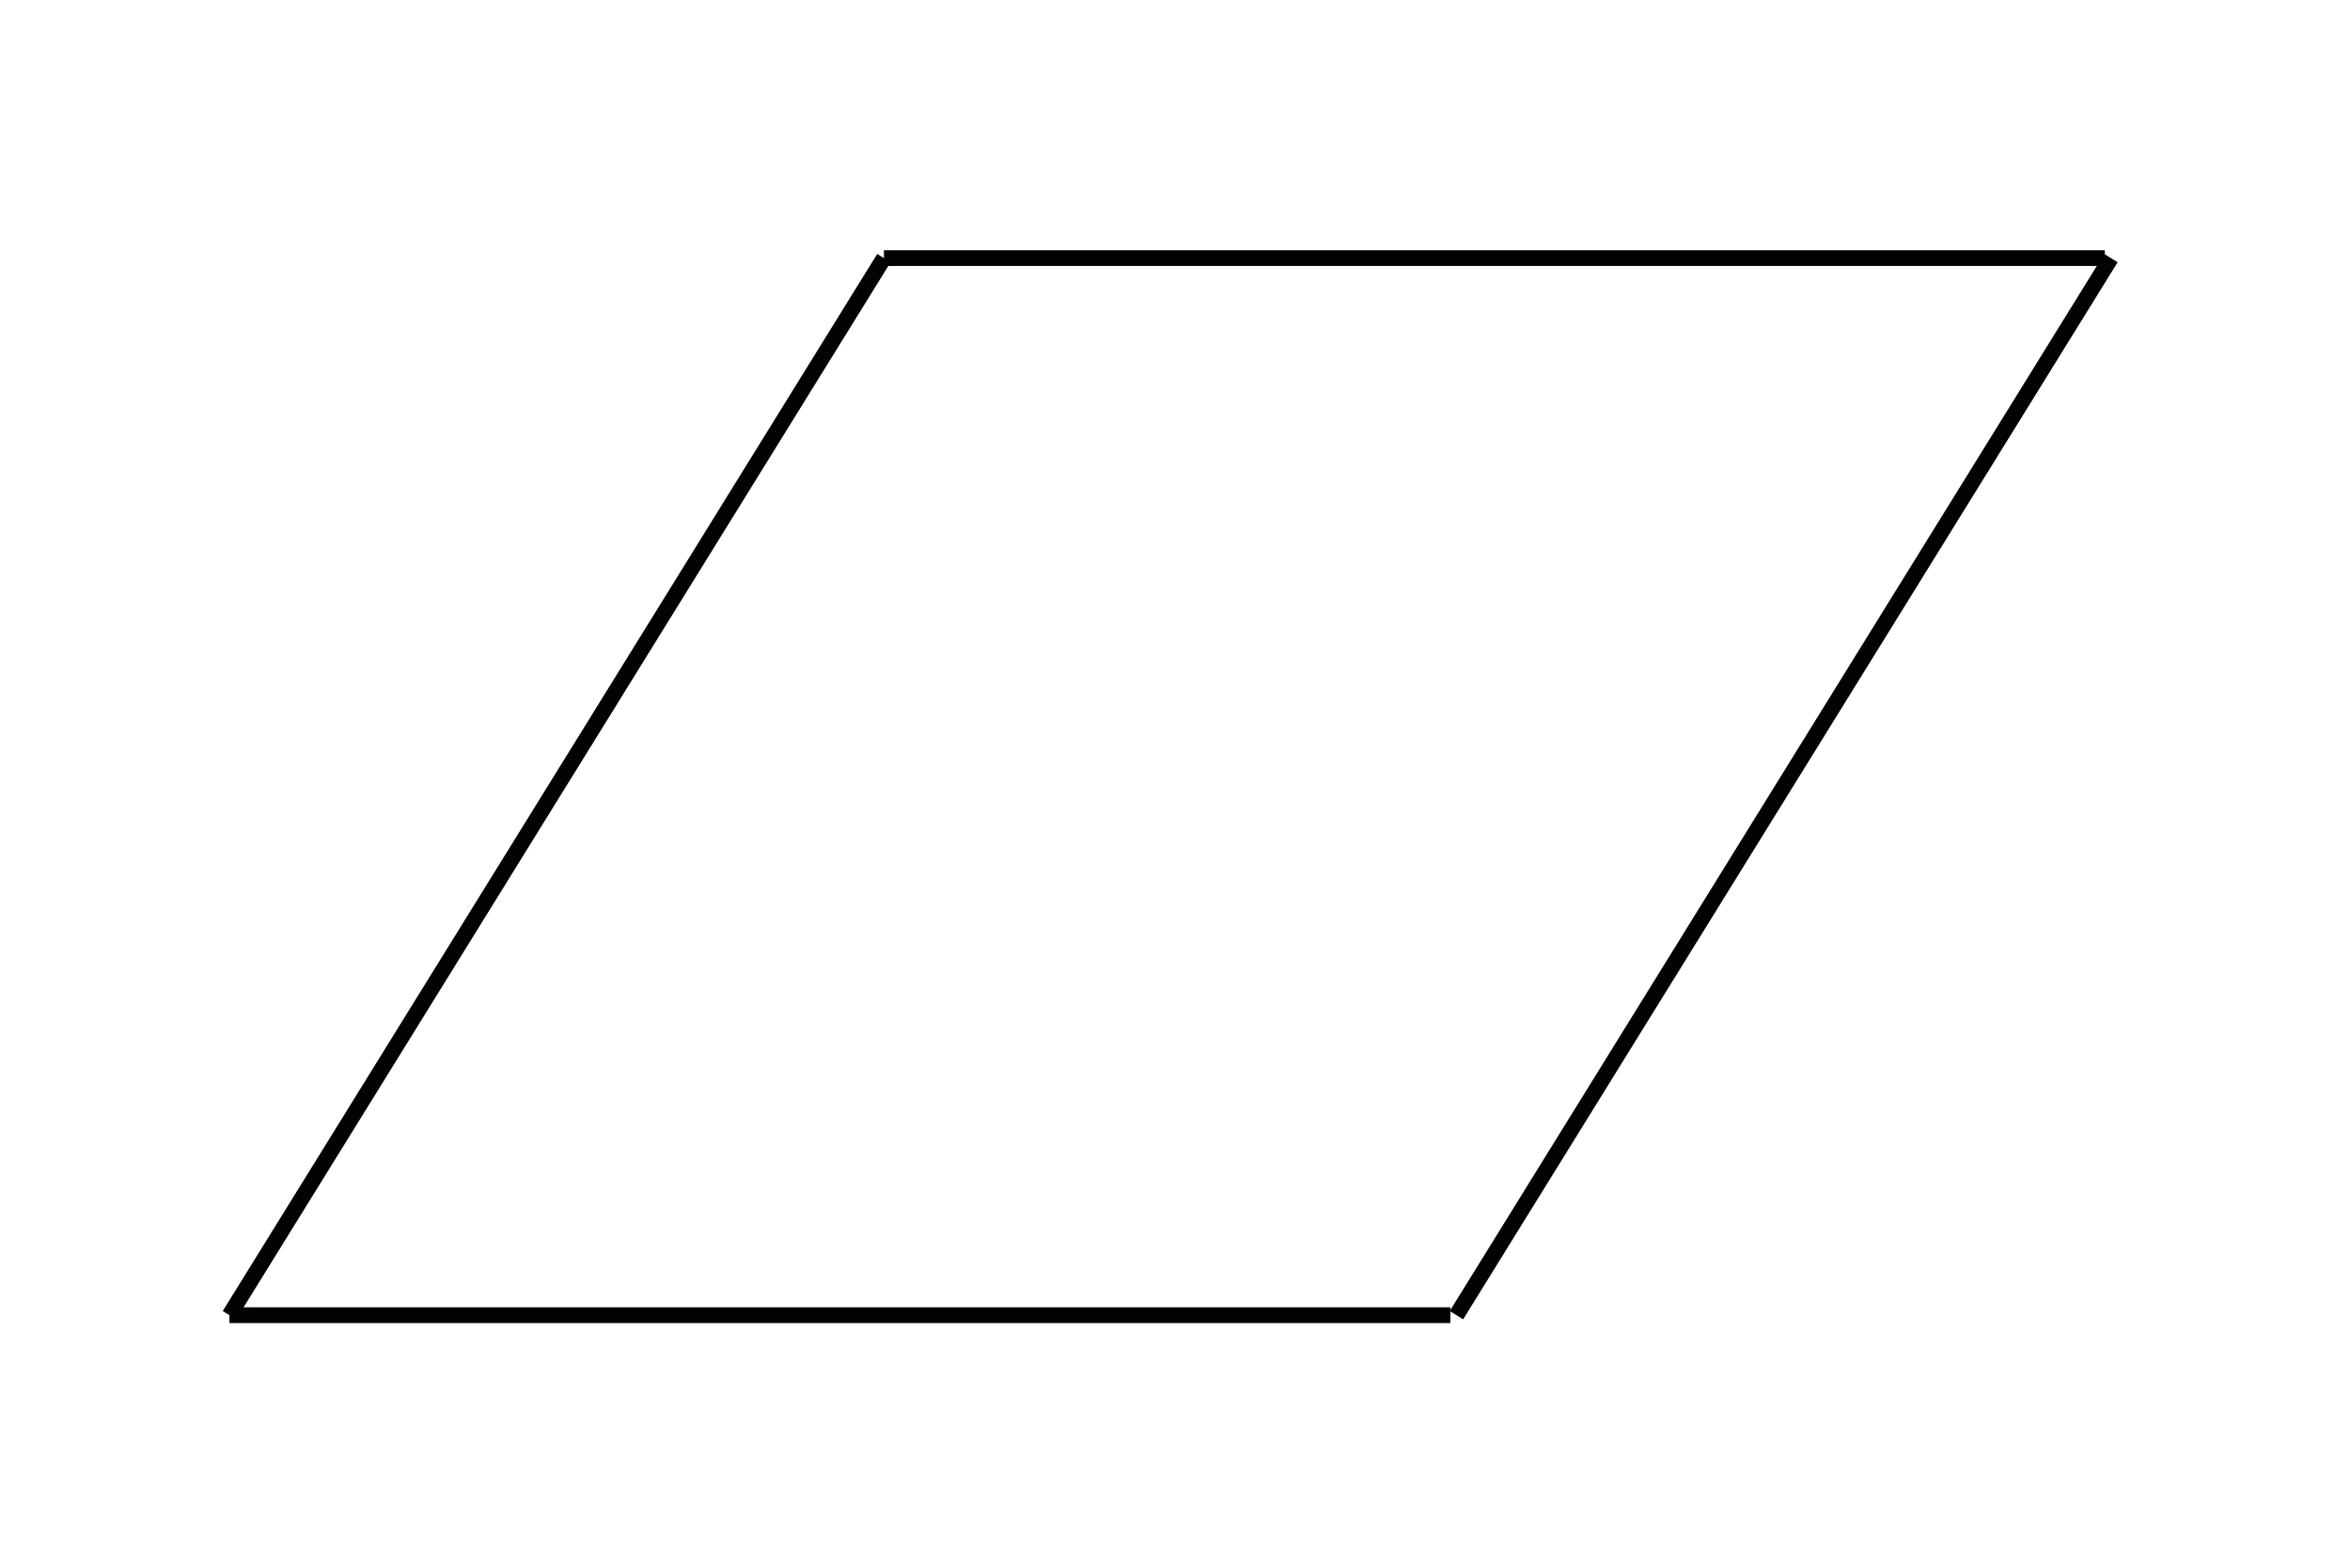 <?xml version="1.0" encoding="UTF-8" standalone="no"?>
<!-- Generator: Adobe Illustrator 16.0.0, SVG Export Plug-In . SVG Version: 6.00 Build 0)  -->

<svg
   xmlns:dc="http://purl.org/dc/elements/1.1/"
   xmlns:cc="http://creativecommons.org/ns#"
   xmlns:rdf="http://www.w3.org/1999/02/22-rdf-syntax-ns#"
   xmlns:svg="http://www.w3.org/2000/svg"
   xmlns="http://www.w3.org/2000/svg"
   xmlns:xlink="http://www.w3.org/1999/xlink"
   xmlns:sodipodi="http://sodipodi.sourceforge.net/DTD/sodipodi-0.dtd"
   xmlns:inkscape="http://www.inkscape.org/namespaces/inkscape"
   version="1.1"
   id="Слой_1"
   x="0px"
   y="0px"
   width="149.136px"
   height="99.527px"
   viewBox="0 0 149.136 99.527"
   enable-background="new 0 0 149.136 99.527"
   xml:space="preserve"
   sodipodi:docname="16.svg"
   inkscape:version="0.92.4 (5da689c313, 2019-01-14)"><defs
   id="defs314" /><sodipodi:namedview
   pagecolor="#ffffff"
   bordercolor="#666666"
   borderopacity="1"
   objecttolerance="10"
   gridtolerance="10"
   guidetolerance="10"
   inkscape:pageopacity="0"
   inkscape:pageshadow="2"
   inkscape:window-width="640"
   inkscape:window-height="480"
   id="namedview312"
   showgrid="false"
   inkscape:zoom="2.3712158"
   inkscape:cx="74.568001"
   inkscape:cy="49.7635"
   inkscape:window-x="0"
   inkscape:window-y="0"
   inkscape:window-maximized="0"
   inkscape:current-layer="Слой_1" />
<g
   id="g297">
	<g
   id="g287">
		<defs
   id="defs280">
			<rect
   id="SVGID_1_"
   width="149.136"
   height="99.527" />
		</defs>
		<clipPath
   id="SVGID_2_">
			<use
   xlink:href="#SVGID_1_"
   overflow="visible"
   id="use282" />
		</clipPath>
		<g
   clip-path="url(#SVGID_2_)"
   id="g285">
		</g>
	</g>
	
		<line
   fill="none"
   stroke="#010202"
   stroke-width="1"
   stroke-linejoin="round"
   stroke-miterlimit="8"
   x1="14.56"
   y1="83.46"
   x2="92.041"
   y2="83.46"
   id="line289" />
	
		<line
   fill="none"
   stroke="#010202"
   stroke-width="1"
   stroke-linejoin="round"
   stroke-miterlimit="8"
   x1="14.56"
   y1="83.46"
   x2="56.095"
   y2="16.379"
   id="line291" />
	
		<line
   fill="none"
   stroke="#010202"
   stroke-width="1"
   stroke-linejoin="round"
   stroke-miterlimit="8"
   x1="56.095"
   y1="16.379"
   x2="133.575"
   y2="16.379"
   id="line293" />
	
		<line
   fill="none"
   stroke="#010202"
   stroke-width="1"
   stroke-linejoin="round"
   stroke-miterlimit="8"
   x1="92.429"
   y1="83.46"
   x2="133.965"
   y2="16.379"
   id="line295" />
</g>
<g
   id="g299">
</g>
<g
   id="g301">
</g>
<g
   id="g303">
</g>
<g
   id="g305">
</g>
<g
   id="g307">
</g>
<g
   id="g309">
</g>
</svg><!--File created and owned by https://sdamgia.ru. Copying is prohibited. All rights reserved.-->

